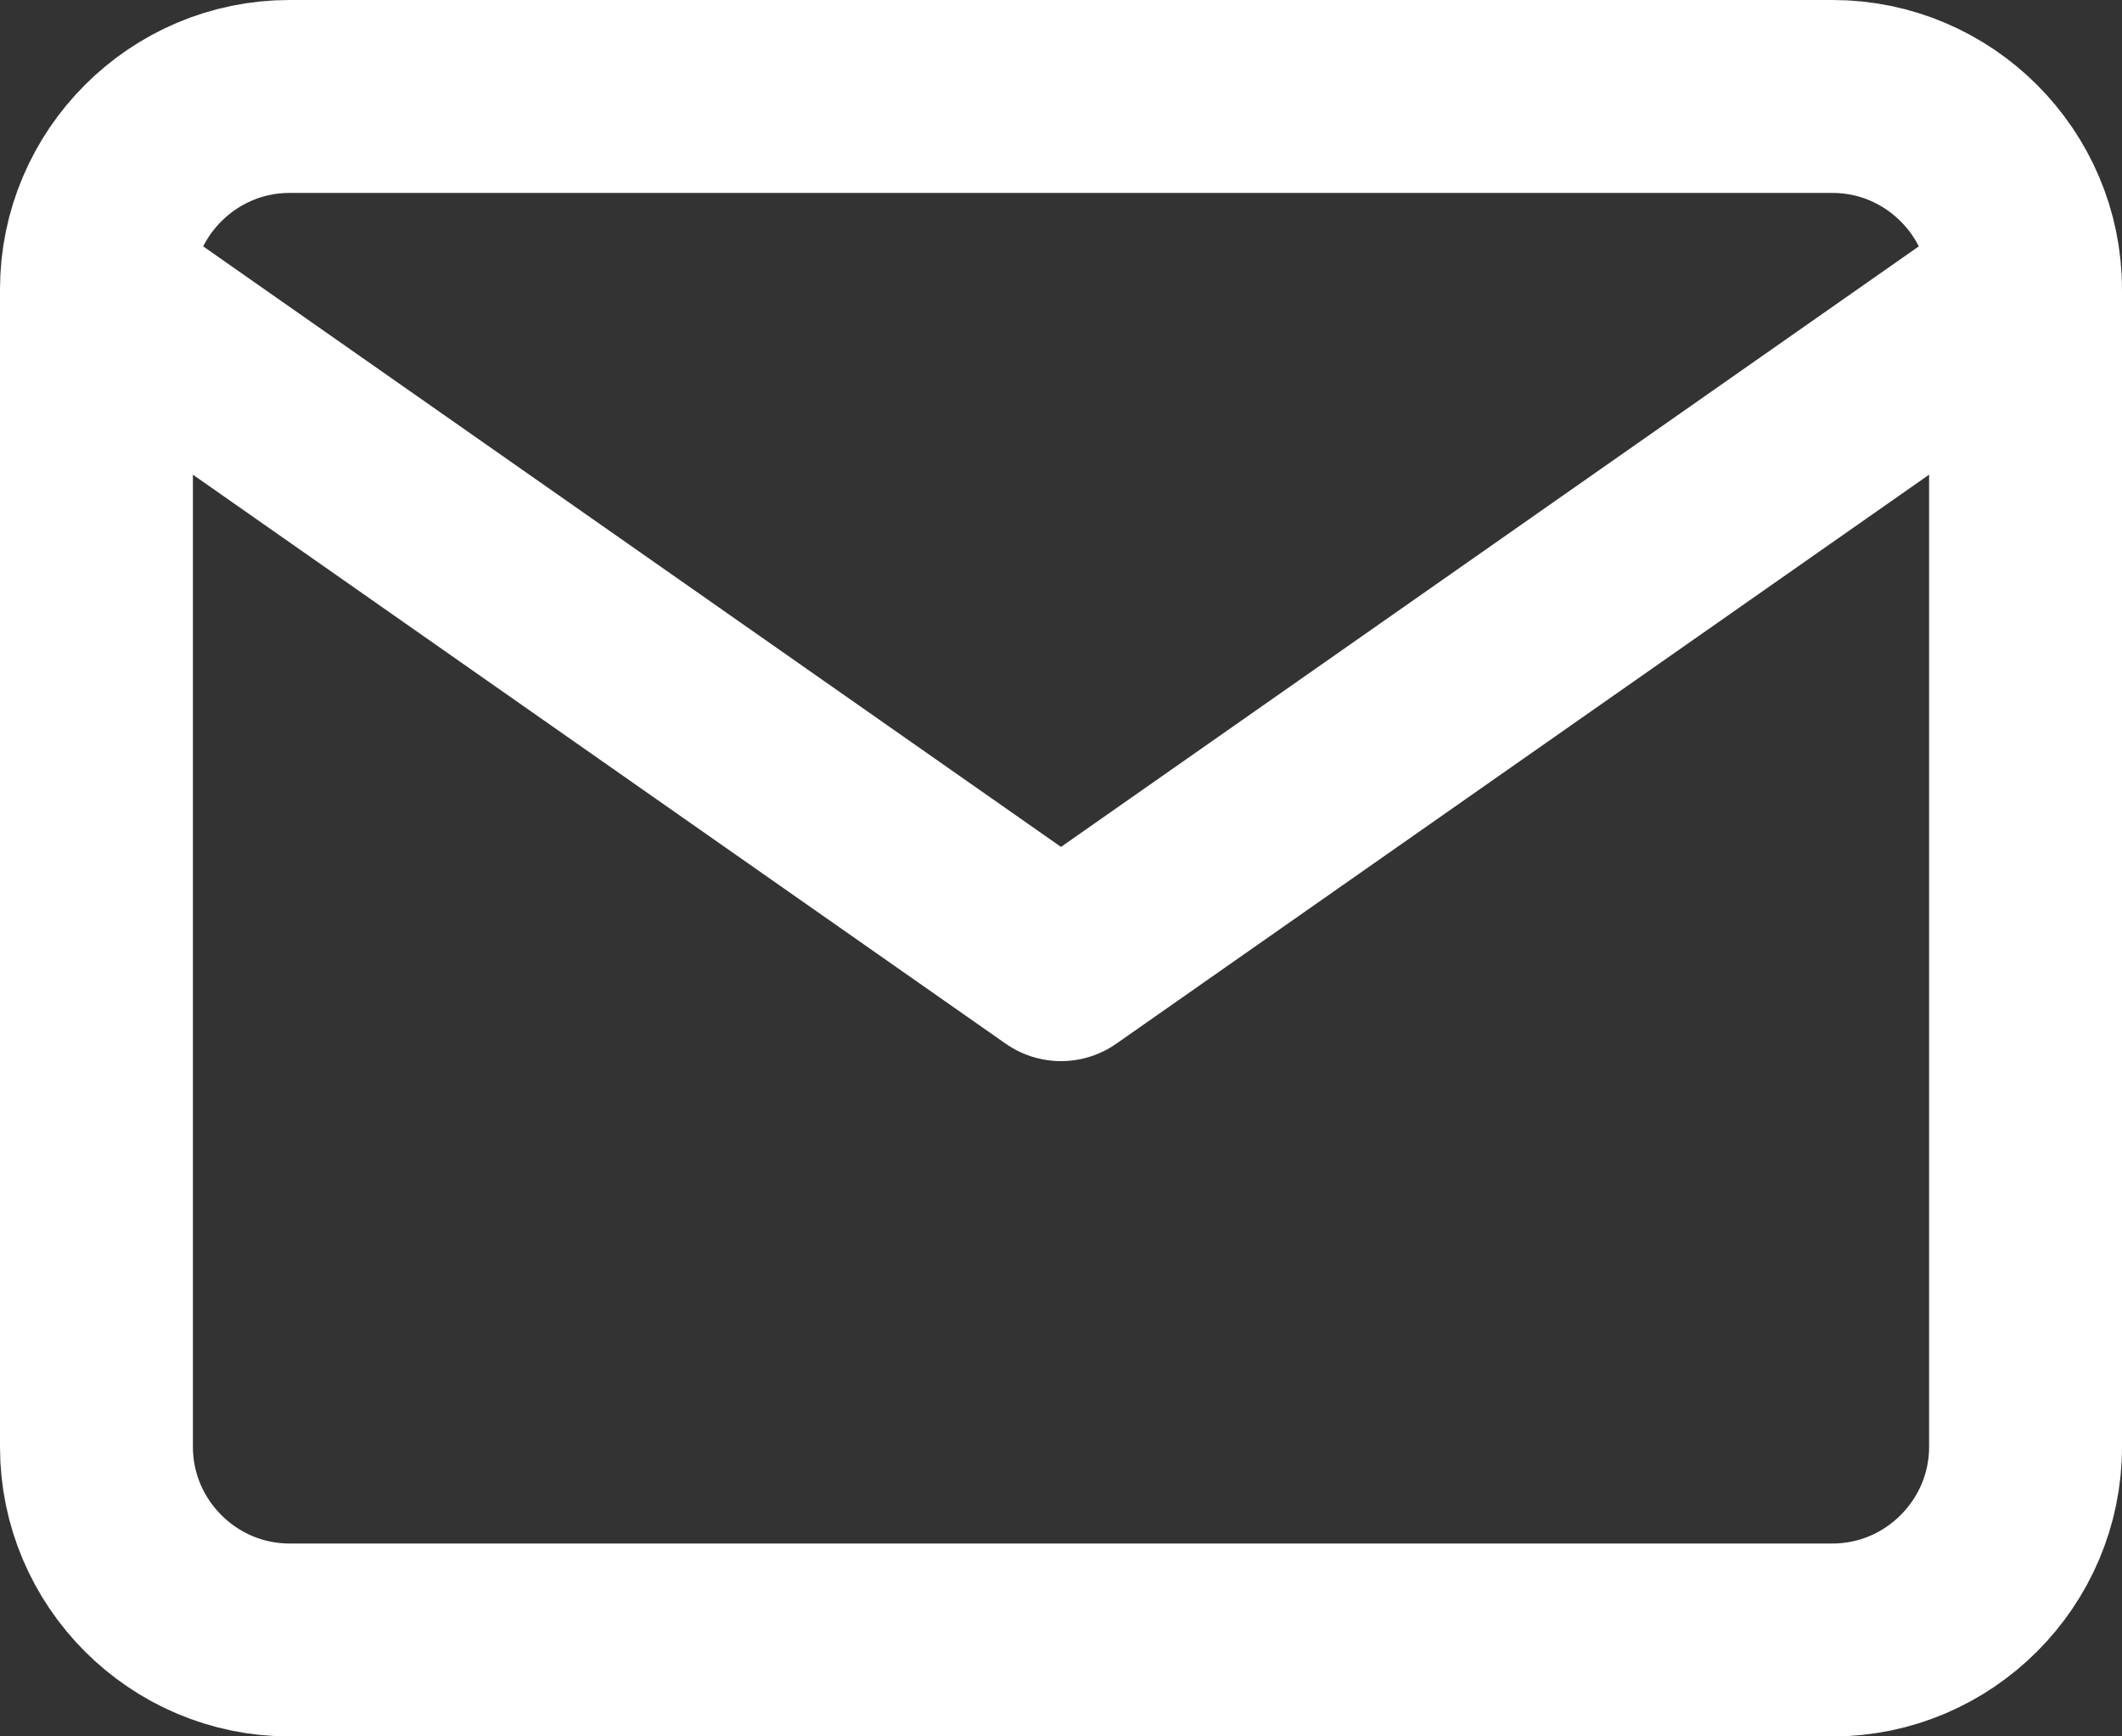 <svg width="44" height="36" viewBox="0 0 44 36" fill="none" xmlns="http://www.w3.org/2000/svg">
<rect x="0" y="0" width="44" height="36" fill="#333333" stroke="none"/>
<path d="M42 6C42 3.8 40.2 2 38 2H6C3.8 2 2 3.8 2 6M42 6V30C42 32.2 40.2 34.001 38 34.001H6C3.8 34.001 2 32.2 2 30V6M42 6L22 20L2 6" stroke="white" stroke-width="4" stroke-linecap="round" stroke-linejoin="round"/>
</svg>
